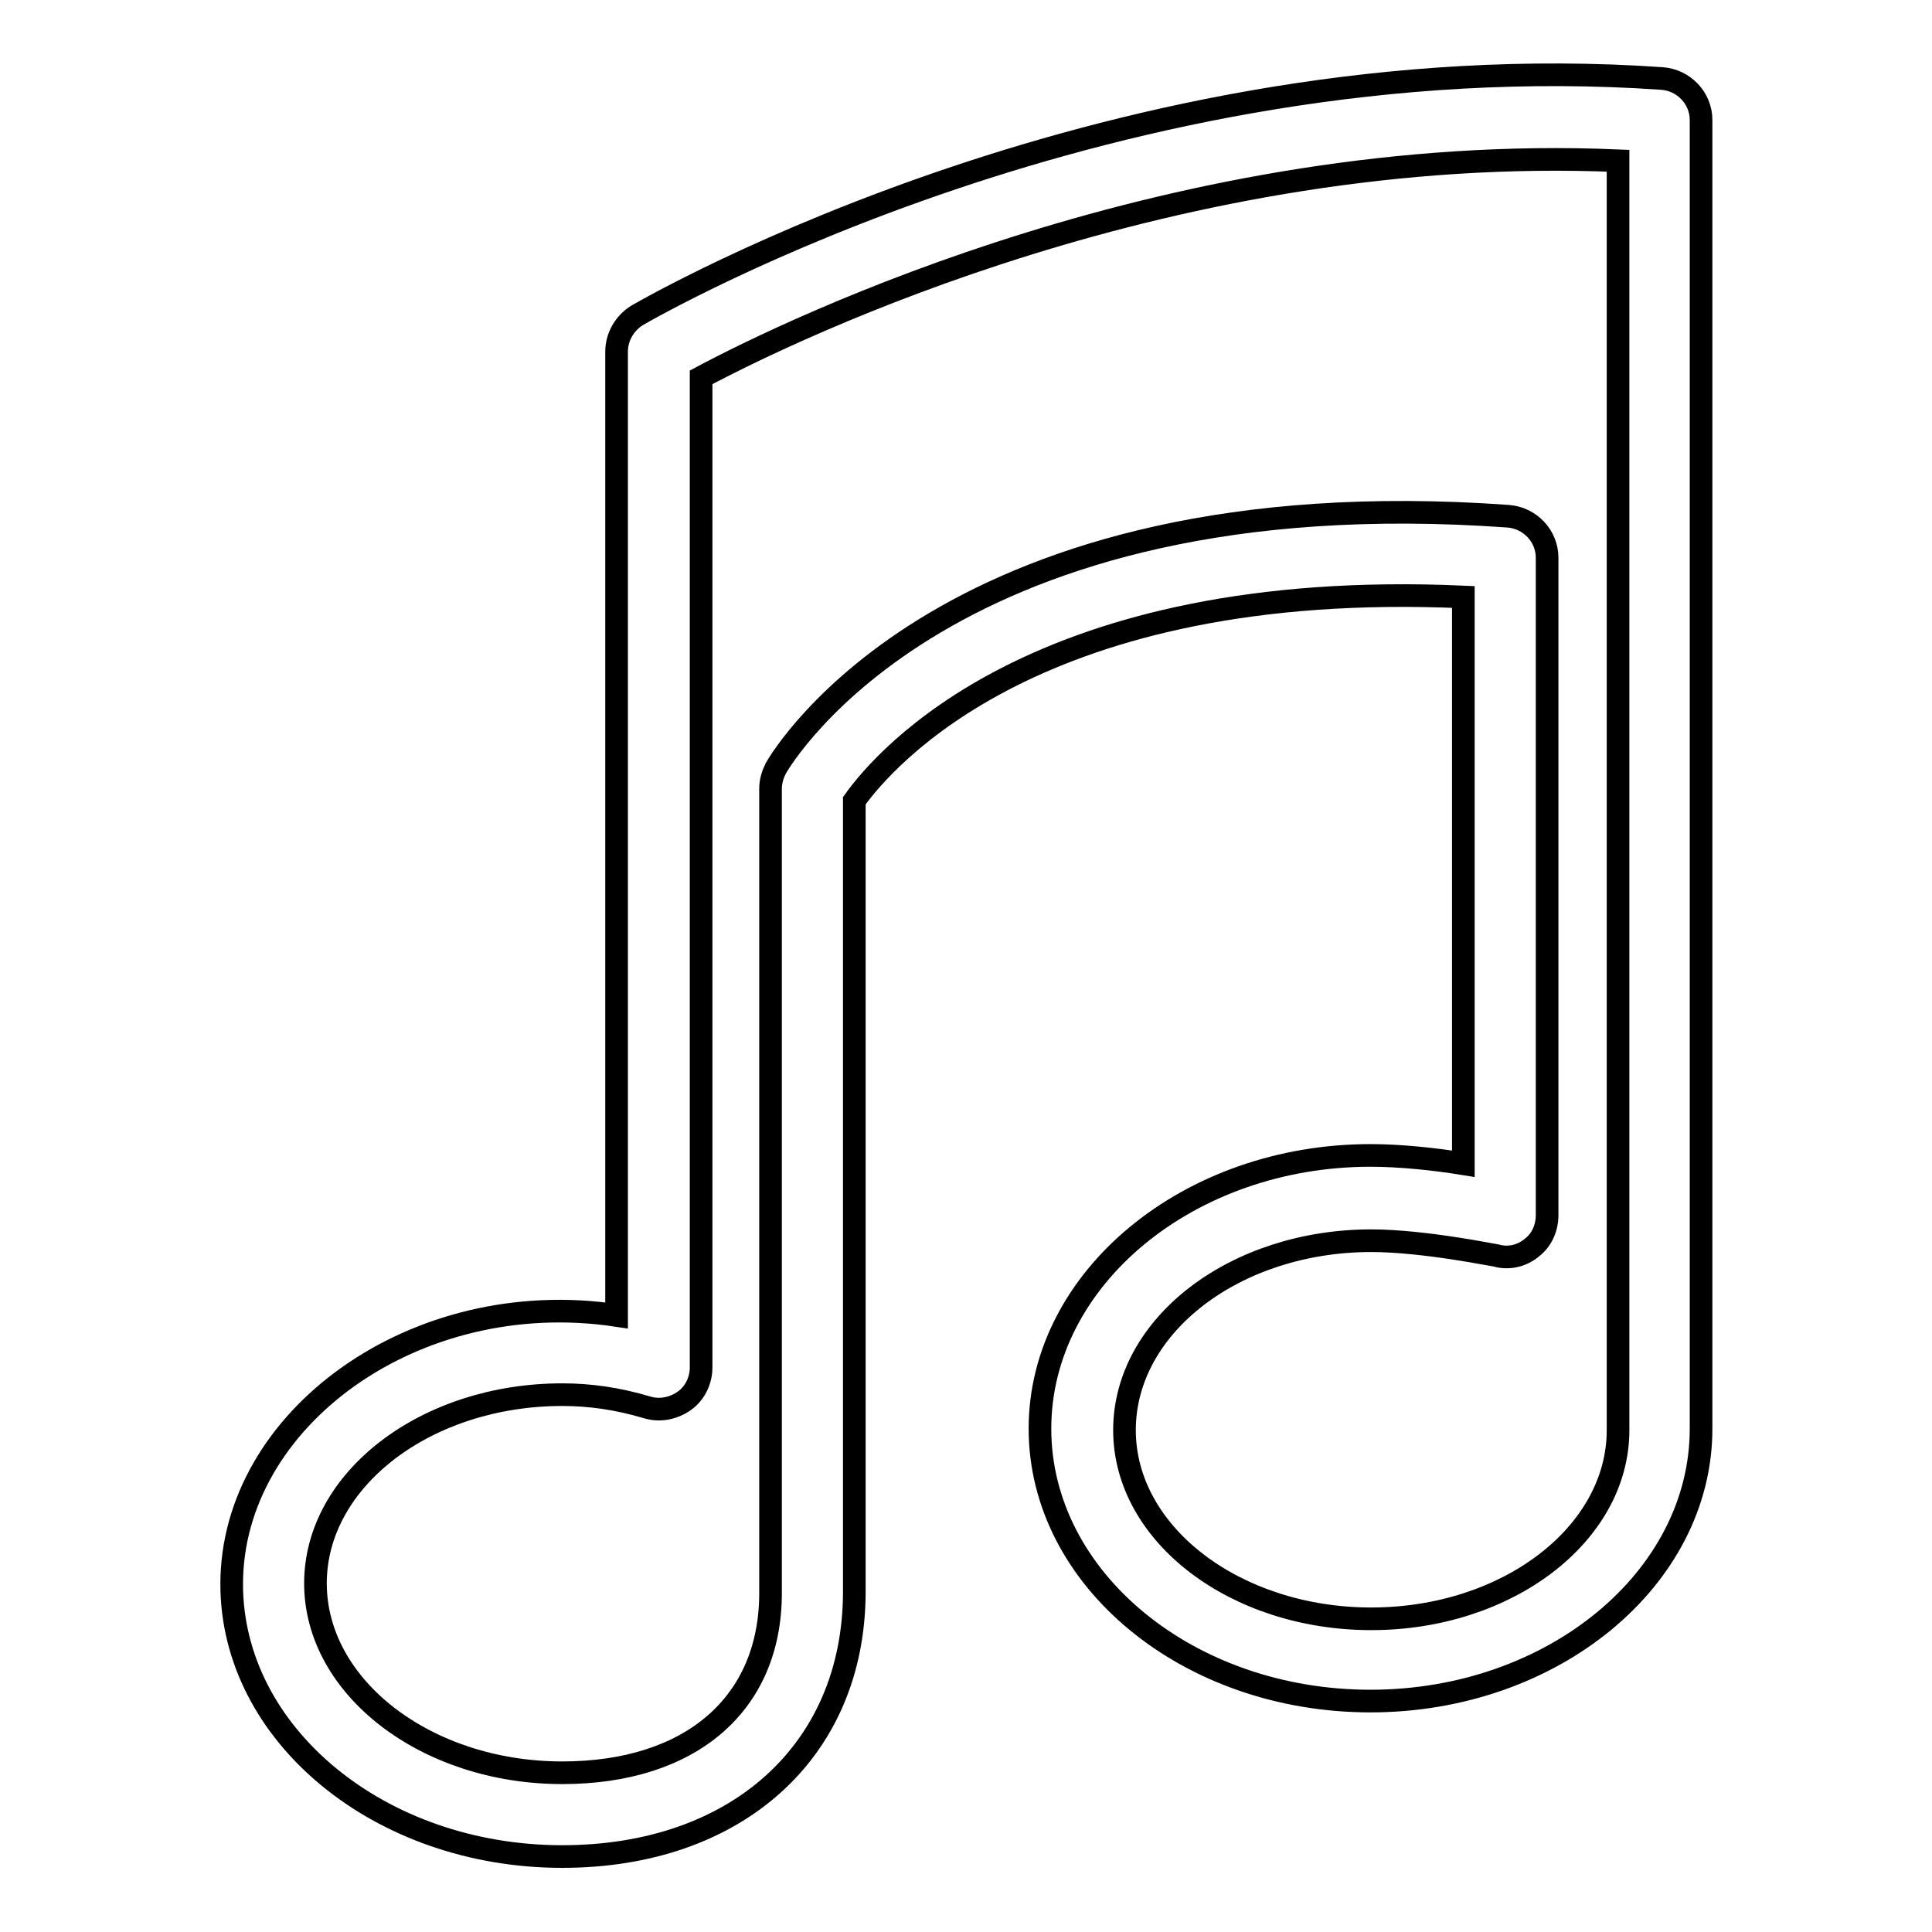 <?xml version="1.0" encoding="utf-8"?>
<!-- Svg Vector Icons : http://www.onlinewebfonts.com/icon -->
<!DOCTYPE svg PUBLIC "-//W3C//DTD SVG 1.1//EN" "http://www.w3.org/Graphics/SVG/1.1/DTD/svg11.dtd">
<svg version="1.1" xmlns="http://www.w3.org/2000/svg" xmlns:xlink="http://www.w3.org/1999/xlink" x="0px" y="0px" viewBox="0 0 256 256" enable-background="new 0 0 256 256" xml:space="preserve">
<g><g><path stroke-width="3" fill-opacity="0" stroke="#000000"  d="M74.5,246c-24.2,0-43.8-16.2-43.8-36.1c0-21.9,24.3-39.6,51-35.6V46.6c0-2,1.1-3.8,2.7-4.8c2.6-1.5,63.5-36.4,135.8-31.4c2.9,0.2,5.2,2.6,5.2,5.5v173.4c0,19.9-19.7,36.1-43.8,36.1c-24.2,0-43.8-16.2-43.8-36.1c0-19.9,19.7-36.2,43.8-36.2c4,0,8.6,0.5,12.3,1.1V79.1c-56.3-2.5-76.7,21.4-80.7,27v105C113.1,232,97.6,246,74.5,246z M74.5,184.8c-18,0-32.7,11.2-32.7,25c0,13.8,14.7,25.1,32.7,25.1c17,0,27.6-9.1,27.6-23.8V104.5c0-1,0.3-1.9,0.7-2.7c0.9-1.6,23-38.7,97-33.4c2.9,0.2,5.2,2.6,5.2,5.5V161c0,1.7-0.7,3.3-2,4.3c-1.3,1.1-3,1.5-4.6,1.1c-0.1,0-9.7-2-16.7-2c-18,0-32.7,11.2-32.7,25.1c0,13.8,14.7,25,32.7,25c18,0,32.7-11.2,32.7-25V21.3c-58.4-2.5-109.3,22.2-121.5,28.7v131.2c0,1.7-0.8,3.4-2.2,4.4c-1.4,1-3.2,1.4-4.9,0.9C81.8,185.3,78.1,184.8,74.5,184.8z"/><g></g><g></g><g></g><g></g><g></g><g></g><g></g><g></g><g></g><g></g><g></g><g></g><g></g><g></g><g></g></g></g>
</svg>